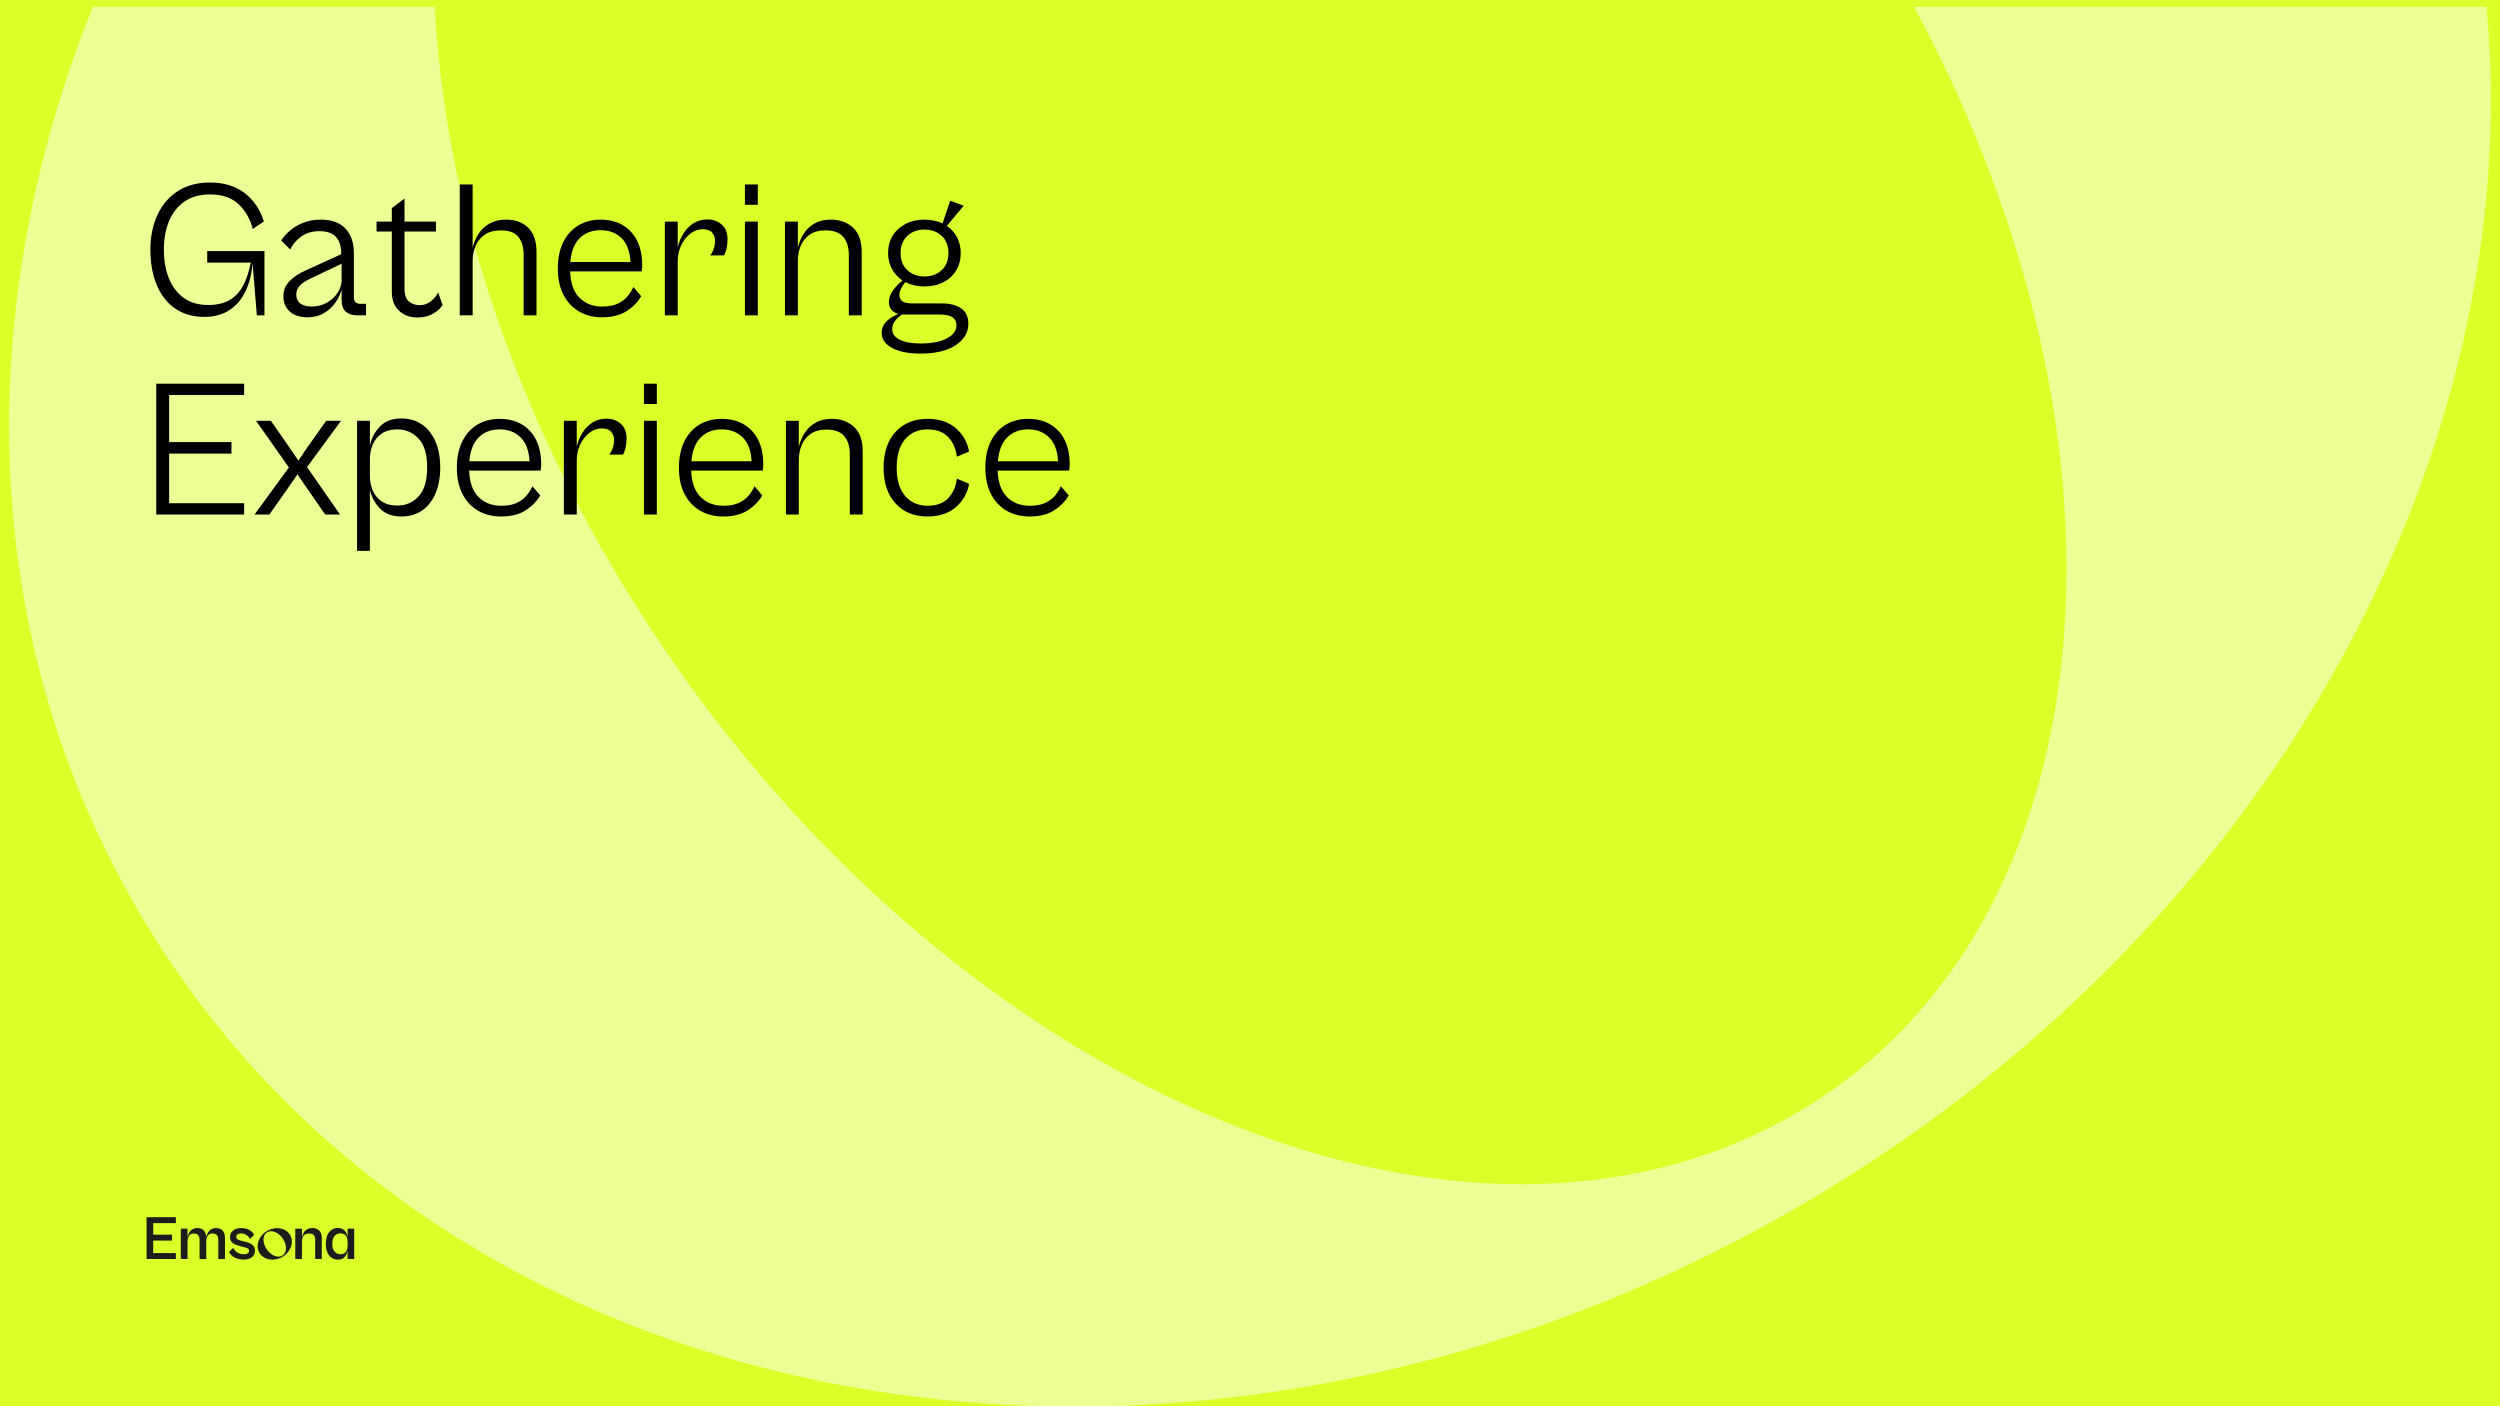 <svg xmlns="http://www.w3.org/2000/svg" xmlns:xlink="http://www.w3.org/1999/xlink" width="3840" zoomAndPan="magnify" viewBox="0 0 2880 1620" height="2160" preserveAspectRatio="xMidYMid meet" version="1.2"><defs><clipPath id="77695960f9"><path d="M 10 7.781 L 2869.918 7.781 L 2869.918 1620 L 10 1620 Z M 10 7.781 "/></clipPath><clipPath id="6f9ba78c74"><path d="M 106.941 7.789 C -31.457 352.797 -25.805 728.645 156.473 1044.371 C 372.602 1418.754 786.082 1620.348 1238.492 1620.348 C 1512.594 1620.348 1800.98 1546.344 2068.418 1391.945 C 2612.961 1077.578 2912.285 521.32 2864.461 7.789 L 2205.102 7.789 C 2484.547 526.883 2426.633 1085.539 2057.652 1289.062 C 1965.254 1340.031 1861.605 1364.188 1752.664 1364.188 C 1399.695 1364.188 991.289 1110.695 730.629 694.688 C 587.824 466.801 512.012 226.281 500.844 7.789 Z M 106.941 7.789 "/></clipPath><clipPath id="a76f667e33"><path d="M 100.84 1564.316 L 139.754 1564.316 L 139.754 1620 L 100.84 1620 Z M 100.84 1564.316 "/></clipPath><clipPath id="9e4a02c21f"><path d="M 103.855 1564.676 L 100.91 1564.676 L 100.91 1619.477 L 139.277 1619.477 L 139.277 1611.703 L 109.59 1611.703 L 109.59 1595.348 L 134.199 1595.348 L 134.199 1587.574 L 109.59 1587.574 L 109.59 1572.434 L 139.277 1572.434 L 139.277 1564.66 L 109.59 1564.66 Z M 103.855 1564.676 "/></clipPath><clipPath id="4d29d15354"><path d="M 145 1578.328 L 204 1578.328 L 204 1620 L 145 1620 Z M 145 1578.328 "/></clipPath><clipPath id="f10d84d1cd"><path d="M 191.941 1578.914 C 189.043 1578.914 186.66 1579.613 184.777 1581 C 182.891 1582.387 181.457 1584.211 180.477 1586.438 L 179.059 1590.723 C 178.887 1587.105 177.906 1584.289 176.102 1582.262 C 174.105 1580.035 171.211 1578.914 167.395 1578.914 C 164.512 1578.914 162.113 1579.613 160.242 1581 C 158.375 1582.387 156.926 1584.211 155.945 1586.438 L 154.559 1590.613 L 154.559 1579.723 L 145.82 1579.723 L 145.82 1619.477 L 154.574 1619.477 L 154.574 1597.152 C 154.574 1594.973 154.84 1593.059 155.398 1591.391 C 155.961 1589.723 156.801 1588.414 157.969 1587.465 C 159.137 1586.516 160.648 1586.031 162.504 1586.031 C 165.289 1586.031 167.285 1586.719 168.516 1588.074 C 169.746 1589.43 170.352 1591.531 170.352 1594.367 L 170.352 1619.477 L 179.105 1619.477 L 179.105 1597.152 C 179.105 1594.973 179.387 1593.059 179.934 1591.391 C 180.477 1589.723 181.336 1588.414 182.504 1587.465 C 183.672 1586.516 185.18 1586.031 187.051 1586.031 C 189.824 1586.031 191.832 1586.719 193.062 1588.074 C 194.293 1589.43 194.902 1591.531 194.902 1594.367 L 194.902 1619.477 L 203.656 1619.477 L 203.656 1591.828 C 203.656 1587.684 202.66 1584.492 200.664 1582.262 C 198.672 1580.035 195.773 1578.914 191.957 1578.914 "/></clipPath><clipPath id="ef8b2ccad5"><path d="M 209 1578.328 L 243 1578.328 L 243 1620 L 209 1620 Z M 209 1578.328 "/></clipPath><clipPath id="9ed765ca2b"><path d="M 230.961 1597.062 L 226.055 1595.828 C 223.391 1595.176 221.43 1594.477 220.215 1593.695 C 219 1592.918 218.375 1591.812 218.375 1590.348 C 218.375 1588.93 218.953 1587.84 220.09 1587.074 C 221.227 1586.312 222.707 1585.922 224.512 1585.922 C 227.176 1585.922 229.527 1586.562 231.555 1587.84 C 233.578 1589.117 235.23 1590.875 236.539 1593.121 L 241.926 1587.809 C 240.773 1585.473 238.766 1583.398 235.867 1581.594 C 232.973 1579.785 229.402 1578.898 225.152 1578.898 C 220.617 1578.898 217.004 1579.957 214.309 1582.09 C 211.617 1584.227 210.262 1587.137 210.262 1590.844 C 210.262 1593.246 210.852 1595.191 212.02 1596.703 C 213.188 1598.215 214.699 1599.383 216.523 1600.254 L 222.285 1602.293 L 227.52 1603.602 C 229.746 1604.148 231.602 1604.754 233.031 1605.395 C 234.465 1606.031 235.199 1607.172 235.199 1608.742 C 235.199 1610.207 234.59 1611.328 233.359 1612.094 C 232.129 1612.855 230.48 1613.246 228.406 1613.246 C 225.961 1613.246 223.797 1612.84 221.941 1612.016 C 220.09 1611.188 218.531 1610.145 217.285 1608.867 L 214.34 1604.895 L 209.031 1610.207 C 210.012 1612.387 211.461 1614.211 213.359 1615.691 C 215.262 1617.172 217.504 1618.293 220.074 1619.086 C 222.645 1619.879 225.309 1620.27 228.094 1620.27 C 230.883 1620.27 233.391 1619.832 235.617 1618.961 C 237.848 1618.09 239.637 1616.797 240.977 1615.066 C 242.316 1613.34 242.988 1611.188 242.988 1608.57 C 242.988 1605.738 242.098 1603.383 240.324 1601.531 C 238.547 1599.676 235.434 1598.184 230.961 1597.031 "/></clipPath><clipPath id="446264c841"><path d="M 295.406 1578.328 L 331 1578.328 L 331 1620 L 295.406 1620 Z M 295.406 1578.328 "/></clipPath><clipPath id="b45a74f68f"><path d="M 318.035 1578.914 C 314.98 1578.914 312.473 1579.613 310.512 1581 C 308.551 1582.387 307.055 1584.211 306.012 1586.438 L 304.531 1590.676 L 304.531 1579.738 L 295.777 1579.738 L 295.777 1619.492 L 304.531 1619.492 L 304.531 1597.168 C 304.531 1594.988 304.809 1593.074 305.387 1591.406 C 305.965 1589.738 306.945 1588.43 308.332 1587.48 C 309.719 1586.531 311.555 1586.047 313.844 1586.047 C 317.008 1586.047 319.125 1586.828 320.23 1588.383 C 321.336 1589.941 321.867 1591.938 321.867 1594.398 L 321.867 1619.508 L 330.543 1619.508 L 330.543 1591.859 C 330.543 1587.715 329.422 1584.52 327.195 1582.293 C 324.965 1580.066 321.898 1578.945 318.035 1578.945 "/></clipPath><clipPath id="e4ef6d4ed1"><path d="M 335 1578.328 L 373.234 1578.328 L 373.234 1620 L 335 1620 Z M 335 1578.328 "/></clipPath><clipPath id="466cf84843"><path d="M 364.328 1579.723 L 364.328 1590.441 C 364.016 1589.039 363.598 1587.668 363.066 1586.344 C 362.164 1584.117 360.793 1582.293 358.938 1580.906 C 357.086 1579.52 354.641 1578.82 351.57 1578.82 C 348.348 1578.82 345.559 1579.66 343.191 1581.359 C 340.824 1583.059 338.984 1585.441 337.707 1588.508 C 336.43 1591.578 335.793 1595.254 335.793 1599.508 C 335.793 1603.758 336.43 1607.434 337.707 1610.551 C 338.984 1613.664 340.824 1616.062 343.223 1617.746 C 345.621 1619.43 348.457 1620.285 351.727 1620.285 C 354.781 1620.285 357.227 1619.57 359.047 1618.152 C 360.871 1616.734 362.227 1614.926 363.098 1612.715 L 364.328 1608.68 L 364.328 1619.461 L 373.004 1619.461 L 373.004 1579.707 Z M 363.395 1607.824 C 362.77 1609.492 361.758 1610.801 360.371 1611.75 C 358.984 1612.699 357.164 1613.184 354.938 1613.184 C 351.945 1613.184 349.422 1612.062 347.367 1609.832 C 345.309 1607.605 344.297 1604.164 344.297 1599.523 C 344.297 1594.879 345.324 1591.453 347.367 1589.211 C 349.406 1586.969 351.93 1585.859 354.938 1585.859 C 357.164 1585.859 358.984 1586.344 360.371 1587.293 C 361.758 1588.246 362.77 1589.551 363.395 1591.219 C 364.016 1592.887 364.328 1594.801 364.328 1596.984 L 364.328 1602.062 C 364.328 1604.242 364.016 1606.172 363.395 1607.824 "/></clipPath><clipPath id="c061f53ccf"><path d="M 246 1579 L 292 1579 L 292 1620 L 246 1620 Z M 246 1579 "/></clipPath><clipPath id="7b247377db"><path d="M 259.031 1582.59 C 247.91 1589.008 243.297 1601.875 248.75 1611.297 C 254.203 1620.723 267.629 1623.168 278.75 1616.75 C 289.871 1610.332 294.484 1597.465 289.031 1588.043 C 283.578 1578.617 270.152 1576.172 259.031 1582.59 M 278.578 1615.145 C 272.426 1618.539 263.113 1614.367 257.754 1605.816 C 252.395 1597.262 253.051 1587.59 259.188 1584.211 C 265.324 1580.828 274.652 1584.988 280.012 1593.539 C 285.371 1602.094 284.715 1611.766 278.578 1615.145 "/></clipPath><clipPath id="dd83d1da5d"><path d="M 168.848 1402.211 L 202.574 1402.211 L 202.574 1409.047 L 168.848 1409.047 Z M 168.848 1409.047 L 176.473 1409.047 L 176.473 1422.344 L 168.848 1422.344 Z M 168.848 1422.344 L 198.109 1422.344 L 198.109 1429.176 L 168.848 1429.176 Z M 168.848 1429.176 L 176.473 1429.176 L 176.473 1443.555 L 168.848 1443.555 Z M 168.848 1443.555 L 202.574 1443.555 L 202.574 1450.387 L 168.848 1450.387 Z M 168.848 1443.555 "/></clipPath><clipPath id="aa2b3ba719"><path d="M 208.242 1414.695 L 259.375 1414.695 L 259.375 1450.414 L 208.242 1450.414 Z M 208.242 1414.695 "/></clipPath><clipPath id="060d88533d"><path d="M 248.871 1414.73 C 246.324 1414.73 244.23 1415.344 242.574 1416.562 C 240.918 1417.781 239.656 1419.383 238.793 1421.344 L 237.547 1425.109 C 237.398 1421.93 236.535 1419.453 234.945 1417.672 C 233.195 1415.715 230.648 1414.73 227.293 1414.73 C 224.758 1414.73 222.648 1415.344 221.008 1416.562 C 219.363 1417.781 218.09 1419.383 217.227 1421.344 L 216.008 1425.012 L 216.008 1415.441 L 208.324 1415.441 L 208.324 1450.387 L 216.023 1450.387 L 216.023 1430.766 C 216.023 1428.848 216.254 1427.164 216.746 1425.695 C 217.242 1424.23 217.98 1423.082 219.008 1422.246 C 220.035 1421.41 221.363 1420.988 222.992 1420.988 C 225.441 1420.988 227.195 1421.59 228.277 1422.781 C 229.359 1423.973 229.895 1425.82 229.895 1428.312 L 229.895 1450.387 L 237.59 1450.387 L 237.59 1430.766 C 237.59 1428.848 237.836 1427.164 238.316 1425.695 C 238.793 1424.23 239.547 1423.082 240.574 1422.246 C 241.602 1421.41 242.93 1420.988 244.574 1420.988 C 247.012 1420.988 248.777 1421.59 249.859 1422.781 C 250.941 1423.973 251.477 1425.82 251.477 1428.312 L 251.477 1450.387 L 259.172 1450.387 L 259.172 1426.082 C 259.172 1422.438 258.293 1419.633 256.543 1417.672 C 254.789 1415.715 252.242 1414.73 248.887 1414.73 "/></clipPath><clipPath id="83c02b2b81"><path d="M 263.781 1414.695 L 293.875 1414.695 L 293.875 1451.148 L 263.781 1451.148 Z M 263.781 1414.695 "/></clipPath><clipPath id="b9fed0b90a"><path d="M 283.176 1430.684 L 278.863 1429.602 C 276.52 1429.023 274.797 1428.41 273.727 1427.723 C 272.66 1427.039 272.109 1426.066 272.109 1424.781 C 272.109 1423.535 272.617 1422.574 273.617 1421.902 C 274.617 1421.234 275.918 1420.891 277.508 1420.891 C 279.848 1420.891 281.914 1421.453 283.695 1422.574 C 285.477 1423.699 286.926 1425.246 288.078 1427.219 L 292.816 1422.547 C 291.801 1420.492 290.035 1418.672 287.488 1417.082 C 284.941 1415.496 281.805 1414.715 278.066 1414.715 C 274.082 1414.715 270.906 1415.645 268.535 1417.523 C 266.168 1419.398 264.977 1421.957 264.977 1425.219 C 264.977 1427.328 265.496 1429.039 266.523 1430.367 C 267.551 1431.695 268.879 1432.723 270.48 1433.488 L 275.547 1435.281 L 280.148 1436.434 C 282.109 1436.914 283.738 1437.445 284.996 1438.008 C 286.258 1438.57 286.898 1439.57 286.898 1440.953 C 286.898 1442.238 286.367 1443.227 285.285 1443.895 C 284.203 1444.566 282.75 1444.91 280.93 1444.91 C 278.781 1444.91 276.875 1444.555 275.246 1443.828 C 273.617 1443.102 272.246 1442.184 271.152 1441.062 L 268.562 1437.57 L 263.895 1442.238 C 264.758 1444.156 266.031 1445.758 267.703 1447.059 C 269.371 1448.359 271.344 1449.348 273.605 1450.043 C 275.863 1450.742 278.203 1451.086 280.656 1451.086 C 283.105 1451.086 285.312 1450.703 287.27 1449.934 C 289.227 1449.168 290.805 1448.031 291.98 1446.512 C 293.16 1444.992 293.746 1443.102 293.746 1440.801 C 293.746 1438.309 292.965 1436.242 291.406 1434.613 C 289.844 1432.98 287.105 1431.668 283.176 1430.656 "/></clipPath><clipPath id="7ec6050489"><path d="M 340.113 1414.695 L 370.941 1414.695 L 370.941 1450.414 L 340.113 1450.414 Z M 340.113 1414.695 "/></clipPath><clipPath id="aa2e8ee987"><path d="M 359.723 1414.73 C 357.039 1414.73 354.836 1415.344 353.109 1416.562 C 351.383 1417.781 350.07 1419.383 349.152 1421.344 L 347.852 1425.066 L 347.852 1415.441 L 340.156 1415.441 L 340.156 1450.387 L 347.852 1450.387 L 347.852 1430.766 C 347.852 1428.848 348.098 1427.164 348.605 1425.695 C 349.109 1424.23 349.973 1423.082 351.191 1422.246 C 352.41 1421.41 354.027 1420.988 356.039 1420.988 C 358.82 1420.988 360.684 1421.672 361.652 1423.039 C 362.625 1424.41 363.094 1426.164 363.094 1428.328 L 363.094 1450.387 L 370.719 1450.387 L 370.719 1426.082 C 370.719 1422.438 369.734 1419.633 367.773 1417.672 C 365.816 1415.715 363.121 1414.73 359.723 1414.73 "/></clipPath><clipPath id="1810585375"><path d="M 375.102 1414.449 L 408.129 1414.449 L 408.129 1451.148 L 375.102 1451.148 Z M 375.102 1414.449 "/></clipPath><clipPath id="054d1163a4"><path d="M 400.422 1415.441 L 400.422 1424.863 C 400.148 1423.629 399.777 1422.426 399.312 1421.262 C 398.516 1419.301 397.312 1417.699 395.684 1416.48 C 394.055 1415.262 391.902 1414.645 389.207 1414.645 C 386.371 1414.645 383.922 1415.387 381.84 1416.879 C 379.758 1418.371 378.141 1420.465 377.02 1423.164 C 375.895 1425.863 375.336 1429.094 375.336 1432.832 C 375.336 1436.57 375.895 1439.801 377.02 1442.539 C 378.141 1445.277 379.758 1447.387 381.867 1448.867 C 383.977 1450.348 386.469 1451.098 389.344 1451.098 C 392.027 1451.098 394.176 1450.469 395.777 1449.223 C 397.383 1447.977 398.57 1446.387 399.34 1444.445 L 400.422 1440.898 L 400.422 1450.375 L 408.047 1450.375 L 408.047 1415.441 Z M 399.598 1440.145 C 399.051 1441.609 398.16 1442.758 396.941 1443.594 C 395.723 1444.43 394.121 1444.855 392.164 1444.855 C 389.535 1444.855 387.316 1443.867 385.508 1441.91 C 383.699 1439.953 382.812 1436.926 382.812 1432.844 C 382.812 1428.766 383.715 1425.754 385.508 1423.781 C 387.301 1421.809 389.52 1420.836 392.164 1420.836 C 394.121 1420.836 395.723 1421.262 396.941 1422.098 C 398.16 1422.93 399.051 1424.082 399.598 1425.547 C 400.148 1427.012 400.422 1428.695 400.422 1430.613 L 400.422 1435.078 C 400.422 1436.996 400.148 1438.691 399.598 1440.145 "/></clipPath><clipPath id="c0addf2f37"><path d="M 296.562 1414.695 L 336.445 1414.695 L 336.445 1451.148 L 296.562 1451.148 Z M 296.562 1414.695 "/></clipPath><clipPath id="0ee0a86bcf"><path d="M 307.852 1417.961 C 298.074 1423.602 294.02 1434.914 298.812 1443.199 C 303.605 1451.484 315.41 1453.633 325.188 1447.992 C 334.965 1442.348 339.02 1431.039 334.227 1422.754 C 329.434 1414.469 317.629 1412.32 307.852 1417.961 M 325.039 1446.582 C 319.629 1449.566 311.438 1445.895 306.73 1438.379 C 302.02 1430.859 302.594 1422.355 307.988 1419.383 C 313.383 1416.414 321.586 1420.07 326.297 1427.586 C 331.008 1435.105 330.434 1443.609 325.039 1446.582 "/></clipPath></defs><g id="0895746b70"><rect x="0" width="2880" y="0" height="1620" style="fill:#ffffff;fill-opacity:1;stroke:none;"/><rect x="0" width="2880" y="0" height="1620" style="fill:#dbff29;fill-opacity:1;stroke:none;"/><g clip-rule="nonzero" clip-path="url(#77695960f9)"><g clip-rule="nonzero" clip-path="url(#6f9ba78c74)"><path style=" stroke:none;fill-rule:nonzero;fill:#edff94;fill-opacity:1;" d="M 2.777 0 L 2877.699 0 L 2877.699 1628.137 L 2.777 1628.137 Z M 2.777 0 "/></g></g><g clip-rule="nonzero" clip-path="url(#a76f667e33)"><g clip-rule="nonzero" clip-path="url(#9e4a02c21f)"><path style=" stroke:none;fill-rule:nonzero;fill:#dbff29;fill-opacity:1;" d="M 2.777 0 L 2877.699 0 L 2877.699 1628.137 L 2.777 1628.137 Z M 2.777 0 "/></g></g><g clip-rule="nonzero" clip-path="url(#4d29d15354)"><g clip-rule="nonzero" clip-path="url(#f10d84d1cd)"><path style=" stroke:none;fill-rule:nonzero;fill:#dbff29;fill-opacity:1;" d="M 2.777 0 L 2877.699 0 L 2877.699 1628.137 L 2.777 1628.137 Z M 2.777 0 "/></g></g><g clip-rule="nonzero" clip-path="url(#ef8b2ccad5)"><g clip-rule="nonzero" clip-path="url(#9ed765ca2b)"><path style=" stroke:none;fill-rule:nonzero;fill:#dbff29;fill-opacity:1;" d="M 2.777 0 L 2877.699 0 L 2877.699 1628.137 L 2.777 1628.137 Z M 2.777 0 "/></g></g><g clip-rule="nonzero" clip-path="url(#446264c841)"><g clip-rule="nonzero" clip-path="url(#b45a74f68f)"><path style=" stroke:none;fill-rule:nonzero;fill:#dbff29;fill-opacity:1;" d="M 2.777 0 L 2877.699 0 L 2877.699 1628.137 L 2.777 1628.137 Z M 2.777 0 "/></g></g><g clip-rule="nonzero" clip-path="url(#e4ef6d4ed1)"><g clip-rule="nonzero" clip-path="url(#466cf84843)"><path style=" stroke:none;fill-rule:nonzero;fill:#dbff29;fill-opacity:1;" d="M 2.777 0 L 2877.699 0 L 2877.699 1628.137 L 2.777 1628.137 Z M 2.777 0 "/></g></g><g clip-rule="nonzero" clip-path="url(#c061f53ccf)"><g clip-rule="nonzero" clip-path="url(#7b247377db)"><path style=" stroke:none;fill-rule:nonzero;fill:#dbff29;fill-opacity:1;" d="M 2.777 0 L 2877.699 0 L 2877.699 1628.137 L 2.777 1628.137 Z M 2.777 0 "/></g></g><g clip-rule="nonzero" clip-path="url(#dd83d1da5d)"><path style=" stroke:none;fill-rule:nonzero;fill:#1c1c1c;fill-opacity:1;" d="M 162 1395.367 L 414.98 1395.367 L 414.98 1458 L 162 1458 Z M 162 1395.367 "/></g><g clip-rule="nonzero" clip-path="url(#aa2b3ba719)"><g clip-rule="nonzero" clip-path="url(#060d88533d)"><path style=" stroke:none;fill-rule:nonzero;fill:#1c1c1c;fill-opacity:1;" d="M 162 1395.367 L 414.98 1395.367 L 414.98 1458 L 162 1458 Z M 162 1395.367 "/></g></g><g clip-rule="nonzero" clip-path="url(#83c02b2b81)"><g clip-rule="nonzero" clip-path="url(#b9fed0b90a)"><path style=" stroke:none;fill-rule:nonzero;fill:#1c1c1c;fill-opacity:1;" d="M 162 1395.367 L 414.98 1395.367 L 414.98 1458 L 162 1458 Z M 162 1395.367 "/></g></g><g clip-rule="nonzero" clip-path="url(#7ec6050489)"><g clip-rule="nonzero" clip-path="url(#aa2e8ee987)"><path style=" stroke:none;fill-rule:nonzero;fill:#1c1c1c;fill-opacity:1;" d="M 162 1395.367 L 414.98 1395.367 L 414.98 1458 L 162 1458 Z M 162 1395.367 "/></g></g><g clip-rule="nonzero" clip-path="url(#1810585375)"><g clip-rule="nonzero" clip-path="url(#054d1163a4)"><path style=" stroke:none;fill-rule:nonzero;fill:#1c1c1c;fill-opacity:1;" d="M 162 1395.367 L 414.98 1395.367 L 414.98 1458 L 162 1458 Z M 162 1395.367 "/></g></g><g clip-rule="nonzero" clip-path="url(#c0addf2f37)"><g clip-rule="nonzero" clip-path="url(#0ee0a86bcf)"><path style=" stroke:none;fill-rule:nonzero;fill:#1c1c1c;fill-opacity:1;" d="M 162 1395.367 L 414.98 1395.367 L 414.98 1458 L 162 1458 Z M 162 1395.367 "/></g></g><g style="fill:#000000;fill-opacity:1;"><g transform="translate(162, 363.263)"><path style="stroke:none" d="M 73.344 1.797 C 60.145 1.797 48.895 -1.461 39.594 -7.984 C 30.301 -14.516 23.254 -23.594 18.453 -35.219 C 13.648 -46.844 11.25 -60.301 11.25 -75.594 C 11.25 -90.445 13.91 -103.723 19.234 -115.422 C 24.555 -127.117 32.352 -136.305 42.625 -142.984 C 52.906 -149.66 65.32 -153 79.875 -153 C 95.926 -153 109.203 -148.984 119.703 -140.953 C 130.203 -132.93 137.625 -122.02 141.969 -108.219 L 129.156 -99.453 C 126.301 -110.848 120.898 -120.332 112.953 -127.906 C 105.004 -135.488 93.977 -139.281 79.875 -139.281 C 68.176 -139.281 58.391 -136.539 50.516 -131.062 C 42.641 -125.582 36.711 -118.082 32.734 -108.562 C 28.766 -99.039 26.781 -88.051 26.781 -75.594 C 26.781 -63.301 28.691 -52.352 32.516 -42.75 C 36.336 -33.145 42.035 -25.602 49.609 -20.125 C 57.18 -14.656 66.594 -11.922 77.844 -11.922 C 88.051 -11.922 96.414 -13.906 102.938 -17.875 C 109.457 -21.852 114.594 -27.477 118.344 -34.75 C 122.094 -42.031 124.945 -50.695 126.906 -60.75 L 76.719 -60.75 L 76.719 -74.031 L 142.656 -74.031 L 142.656 0 L 133.875 0 L 128.922 -60.75 C 128.172 -48.602 125.582 -37.801 121.156 -28.344 C 116.738 -18.895 110.551 -11.508 102.594 -6.188 C 94.645 -0.863 84.895 1.797 73.344 1.797 Z M 73.344 1.797 "/></g></g><g style="fill:#000000;fill-opacity:1;"><g transform="translate(317.475, 363.263)"><path style="stroke:none" d="M 36.906 2.25 C 28.051 2.25 21.188 0.035 16.312 -4.391 C 11.438 -8.816 9 -14.629 9 -21.828 C 9 -28.879 11.398 -34.801 16.203 -39.594 C 21.004 -44.395 27.156 -48.445 34.656 -51.75 L 75.594 -70.422 L 75.594 -71.328 C 75.594 -79.422 73.602 -85.719 69.625 -90.219 C 65.656 -94.719 59.25 -96.969 50.406 -96.969 C 42.301 -96.969 35.398 -94.941 29.703 -90.891 C 24.004 -86.848 19.727 -81.828 16.875 -75.828 L 6.531 -86.172 C 8.781 -89.922 12.004 -93.633 16.203 -97.312 C 20.398 -100.988 25.5 -104.062 31.5 -106.531 C 37.5 -109.008 44.32 -110.25 51.969 -110.25 C 64.57 -110.25 74.098 -106.797 80.547 -99.891 C 86.992 -92.992 90.219 -83.547 90.219 -71.547 L 90.219 -20.922 C 90.219 -18.078 90.852 -16.094 92.125 -14.969 C 93.406 -13.844 95.32 -13.281 97.875 -13.281 L 104.172 -13.281 L 104.172 0 L 94.047 0 C 88.648 0 84.301 -1.348 81 -4.047 C 77.695 -6.742 76.047 -11.547 76.047 -18.453 L 76.047 -29.922 C 74.848 -24.828 72.523 -19.801 69.078 -14.844 C 65.629 -9.895 61.203 -5.805 55.797 -2.578 C 50.398 0.641 44.102 2.25 36.906 2.25 Z M 23.844 -23.844 C 23.844 -19.344 25.414 -15.93 28.562 -13.609 C 31.719 -11.285 35.922 -10.125 41.172 -10.125 C 47.922 -10.125 53.922 -11.625 59.172 -14.625 C 64.422 -17.625 68.547 -21.445 71.547 -26.094 C 74.547 -30.75 76.047 -35.477 76.047 -40.281 L 76.047 -59.406 L 40.953 -42.75 C 35.098 -40.051 30.781 -37.238 28 -34.312 C 25.227 -31.383 23.844 -27.895 23.844 -23.844 Z M 23.844 -23.844 "/></g></g><g style="fill:#000000;fill-opacity:1;"><g transform="translate(429.525, 363.263)"><path style="stroke:none" d="M 51.078 2.469 C 42.828 2.469 35.891 -0.078 30.266 -5.172 C 24.641 -10.273 21.828 -17.703 21.828 -27.453 L 21.828 -96.531 L 4.281 -96.531 L 4.281 -108 L 21.828 -108 L 21.828 -123.531 L 36.453 -134.547 L 36.453 -108 L 72.672 -108 L 72.672 -96.531 L 36.453 -96.531 L 36.453 -31.5 C 36.453 -23.695 38.211 -18.445 41.734 -15.75 C 45.266 -13.051 49.352 -11.703 54 -11.703 C 58.801 -11.703 63.078 -13.203 66.828 -16.203 C 70.578 -19.203 73.352 -22.578 75.156 -26.328 L 80.328 -11.922 C 77.922 -8.023 74.207 -4.648 69.188 -1.797 C 64.164 1.047 58.129 2.469 51.078 2.469 Z M 51.078 2.469 "/></g></g><g style="fill:#000000;fill-opacity:1;"><g transform="translate(513.9, 363.263)"><path style="stroke:none" d="M 30.594 0 L 15.75 0 L 15.75 -150.75 L 30.594 -150.75 L 30.594 -77.844 C 31.945 -83.695 34.234 -89.098 37.453 -94.047 C 40.68 -98.992 44.957 -102.93 50.281 -105.859 C 55.613 -108.785 61.953 -110.25 69.297 -110.25 C 79.797 -110.25 88.234 -107.133 94.609 -100.906 C 100.984 -94.688 104.172 -85.352 104.172 -72.906 L 104.172 0 L 89.328 0 L 89.328 -69.531 C 89.328 -78.375 87.301 -85.305 83.25 -90.328 C 79.195 -95.359 72.52 -97.875 63.219 -97.875 C 55.57 -97.875 49.348 -96.223 44.547 -92.922 C 39.742 -89.617 36.219 -85.305 33.969 -79.984 C 31.719 -74.66 30.594 -68.848 30.594 -62.547 Z M 30.594 0 "/></g></g><g style="fill:#000000;fill-opacity:1;"><g transform="translate(632.7, 363.263)"><path style="stroke:none" d="M 60.969 2.25 C 50.926 2.25 42.078 0.035 34.422 -4.391 C 26.773 -8.816 20.773 -15.227 16.422 -23.625 C 12.078 -32.02 9.906 -42.145 9.906 -54 C 9.906 -65.695 11.969 -75.742 16.094 -84.141 C 20.219 -92.547 25.988 -99 33.406 -103.5 C 40.832 -108 49.422 -110.25 59.172 -110.25 C 73.867 -110.25 85.531 -105.598 94.156 -96.297 C 102.781 -86.992 107.094 -74.172 107.094 -57.828 C 107.094 -56.473 107.02 -55.156 106.875 -53.875 C 106.727 -52.602 106.578 -51.52 106.422 -50.625 L 24.078 -50.625 C 24.523 -37.125 28.125 -27 34.875 -20.25 C 41.625 -13.5 50.32 -10.125 60.969 -10.125 C 68.32 -10.125 74.359 -11.25 79.078 -13.5 C 83.805 -15.75 87.594 -18.633 90.438 -22.156 C 93.289 -25.688 95.469 -29.176 96.969 -32.625 L 105.969 -22.047 C 102.219 -15.453 96.664 -9.754 89.312 -4.953 C 81.969 -0.148 72.52 2.25 60.969 2.25 Z M 59.172 -98.094 C 49.273 -98.094 41.25 -95.02 35.094 -88.875 C 28.945 -82.727 25.348 -73.578 24.297 -61.422 L 93.594 -61.422 C 93 -73.578 89.586 -82.727 83.359 -88.875 C 77.141 -95.02 69.078 -98.094 59.172 -98.094 Z M 59.172 -98.094 "/></g></g><g style="fill:#000000;fill-opacity:1;"><g transform="translate(750.15, 363.263)"><path style="stroke:none" d="M 30.594 0 L 15.75 0 L 15.75 -108 L 30.594 -108 L 30.594 -78.531 C 31.945 -84.227 34.16 -89.516 37.234 -94.391 C 40.305 -99.266 44.164 -103.16 48.812 -106.078 C 53.469 -109.004 58.875 -110.469 65.031 -110.469 C 71.32 -110.469 76.719 -108.52 81.219 -104.625 C 85.719 -100.727 87.969 -95.031 87.969 -87.531 C 87.969 -83.477 87.555 -79.836 86.734 -76.609 C 85.91 -73.391 84.973 -70.879 83.922 -69.078 L 67.953 -69.078 C 69.453 -70.723 70.766 -73.117 71.891 -76.266 C 73.016 -79.422 73.578 -82.648 73.578 -85.953 C 73.578 -89.398 72.488 -92.473 70.312 -95.172 C 68.133 -97.867 64.57 -99.219 59.625 -99.219 C 54.227 -99.219 49.316 -97.457 44.891 -93.938 C 40.461 -90.414 36.973 -85.879 34.422 -80.328 C 31.867 -74.773 30.594 -68.848 30.594 -62.547 Z M 30.594 0 "/></g></g><g style="fill:#000000;fill-opacity:1;"><g transform="translate(842.4, 363.263)"><path style="stroke:none" d="M 30.594 -127.344 L 15.75 -127.344 L 15.75 -150.75 L 30.594 -150.75 Z M 30.594 0 L 15.75 0 L 15.75 -108 L 30.594 -108 Z M 30.594 0 "/></g></g><g style="fill:#000000;fill-opacity:1;"><g transform="translate(888.525, 363.263)"><path style="stroke:none" d="M 30.594 0 L 15.75 0 L 15.75 -108 L 30.594 -108 L 30.594 -77.844 C 31.945 -83.695 34.195 -89.098 37.344 -94.047 C 40.5 -98.992 44.66 -102.93 49.828 -105.859 C 55.004 -108.785 61.195 -110.25 68.406 -110.25 C 79.051 -110.25 87.672 -107.133 94.266 -100.906 C 100.867 -94.688 104.172 -85.352 104.172 -72.906 L 104.172 0 L 89.328 0 L 89.328 -69.531 C 89.328 -78.375 87.188 -85.305 82.906 -90.328 C 78.633 -95.359 71.848 -97.875 62.547 -97.875 C 55.047 -97.875 48.93 -96.223 44.203 -92.922 C 39.484 -89.617 36.035 -85.305 33.859 -79.984 C 31.68 -74.66 30.594 -68.848 30.594 -62.547 Z M 30.594 0 "/></g></g><g style="fill:#000000;fill-opacity:1;"><g transform="translate(1007.325, 363.263)"><path style="stroke:none" d="M 57.594 -33.297 C 49.5 -33.297 42.148 -34.945 35.547 -38.25 C 33.898 -36.301 32.363 -33.973 30.938 -31.266 C 29.508 -28.566 28.797 -25.945 28.797 -23.406 C 28.797 -20.406 29.883 -18.039 32.062 -16.312 C 34.238 -14.582 38.25 -13.719 44.094 -13.719 L 77.625 -13.719 C 87.07 -13.719 94.531 -11.805 100 -7.984 C 105.477 -4.16 108.219 1.723 108.219 9.672 C 108.219 19.723 103.344 27.973 93.594 34.422 C 83.844 40.867 70.27 44.094 52.875 44.094 C 39.227 44.094 28.391 41.914 20.359 37.562 C 12.336 33.219 8.328 27.375 8.328 20.031 C 8.328 16.281 9.336 12.977 11.359 10.125 C 13.391 7.27 15.906 4.867 18.906 2.922 C 21.906 0.973 24.828 -0.523 27.672 -1.578 C 23.922 -2.629 21.145 -4.352 19.344 -6.75 C 17.551 -9.145 16.656 -11.992 16.656 -15.297 C 16.656 -19.648 18.156 -24 21.156 -28.344 C 24.156 -32.695 27.906 -36.598 32.406 -40.047 C 27.301 -43.492 23.25 -47.914 20.25 -53.312 C 17.25 -58.719 15.75 -64.875 15.75 -71.781 C 15.75 -79.281 17.508 -85.914 21.031 -91.688 C 24.562 -97.457 29.473 -101.992 35.766 -105.297 C 42.066 -108.598 49.344 -110.25 57.594 -110.25 C 61.5 -110.25 65.211 -109.875 68.734 -109.125 C 72.266 -108.375 75.531 -107.32 78.531 -105.969 L 87.297 -132.078 L 102.828 -126.219 L 83.469 -103.047 C 88.57 -99.598 92.508 -95.172 95.281 -89.766 C 98.062 -84.367 99.453 -78.375 99.453 -71.781 C 99.453 -64.281 97.723 -57.641 94.266 -51.859 C 90.816 -46.086 85.941 -41.551 79.641 -38.25 C 73.348 -34.945 66 -33.297 57.594 -33.297 Z M 57.594 -44.781 C 65.695 -44.781 72.336 -47.219 77.516 -52.094 C 82.691 -56.969 85.281 -63.531 85.281 -71.781 C 85.281 -80.031 82.691 -86.594 77.516 -91.469 C 72.336 -96.344 65.695 -98.781 57.594 -98.781 C 49.645 -98.781 43.082 -96.344 37.906 -91.469 C 32.738 -86.594 30.156 -80.031 30.156 -71.781 C 30.156 -63.531 32.738 -56.969 37.906 -52.094 C 43.082 -47.219 49.645 -44.781 57.594 -44.781 Z M 52.875 32.406 C 65.926 32.406 76.125 30.453 83.469 26.547 C 90.82 22.648 94.5 17.625 94.5 11.469 C 94.5 3.219 88.195 -0.906 75.594 -0.906 L 31.719 -0.906 C 29.02 0.75 26.469 3.078 24.062 6.078 C 21.664 9.078 20.469 12.301 20.469 15.75 C 20.469 21 23.316 25.086 29.016 28.016 C 34.723 30.941 42.676 32.406 52.875 32.406 Z M 52.875 32.406 "/></g></g><g style="fill:#000000;fill-opacity:1;"><g transform="translate(162, 592.763)"><path style="stroke:none" d="M 119.25 0 L 18 0 L 18 -150.75 L 119.25 -150.75 L 119.25 -137.703 L 32.844 -137.703 L 32.844 -83.469 L 104.625 -83.469 L 104.625 -70.203 L 32.844 -70.203 L 32.844 -13.047 L 119.25 -13.047 Z M 119.25 0 "/></g></g><g style="fill:#000000;fill-opacity:1;"><g transform="translate(290.25, 592.763)"><path style="stroke:none" d="M 20.031 0 L 2.922 0 L 42.531 -54.219 L 4.719 -108 L 21.828 -108 L 44.328 -75.594 L 53.547 -62.094 L 62.547 -75.594 L 85.5 -108 L 102.594 -108 L 63.453 -54.672 L 101.469 0 L 84.375 0 L 62.094 -32.172 L 52.422 -46.344 L 42.531 -31.953 Z M 20.031 0 "/></g></g><g style="fill:#000000;fill-opacity:1;"><g transform="translate(395.55, 592.763)"><path style="stroke:none" d="M 30.594 41.844 L 15.75 41.844 L 15.75 -108 L 30.594 -108 L 30.594 -79.656 C 32.395 -88.051 36.258 -95.32 42.188 -101.469 C 48.113 -107.625 56.25 -110.703 66.594 -110.703 C 76.051 -110.703 84.113 -108.336 90.781 -103.609 C 97.457 -98.891 102.594 -92.328 106.188 -83.922 C 109.789 -75.523 111.594 -65.625 111.594 -54.219 C 111.594 -37.125 107.617 -23.438 99.672 -13.156 C 91.723 -2.883 80.695 2.25 66.594 2.25 C 56.25 2.25 48.113 -0.82 42.188 -6.969 C 36.258 -13.125 32.395 -20.328 30.594 -28.578 Z M 30.594 -44.094 C 30.594 -38.094 31.719 -32.539 33.969 -27.438 C 36.219 -22.344 39.664 -18.219 44.312 -15.062 C 48.969 -11.914 54.895 -10.344 62.094 -10.344 C 71.844 -10.344 80.02 -13.867 86.625 -20.922 C 93.227 -27.973 96.531 -39.07 96.531 -54.219 C 96.531 -69.375 93.227 -80.473 86.625 -87.516 C 80.02 -94.566 71.844 -98.094 62.094 -98.094 C 54.895 -98.094 48.969 -96.52 44.312 -93.375 C 39.664 -90.227 36.219 -86.102 33.969 -81 C 31.719 -75.895 30.594 -70.344 30.594 -64.344 Z M 30.594 -44.094 "/></g></g><g style="fill:#000000;fill-opacity:1;"><g transform="translate(516.375, 592.763)"><path style="stroke:none" d="M 60.969 2.25 C 50.926 2.25 42.078 0.035 34.422 -4.391 C 26.773 -8.816 20.773 -15.227 16.422 -23.625 C 12.078 -32.02 9.906 -42.145 9.906 -54 C 9.906 -65.695 11.969 -75.742 16.094 -84.141 C 20.219 -92.547 25.988 -99 33.406 -103.5 C 40.832 -108 49.422 -110.25 59.172 -110.25 C 73.867 -110.25 85.531 -105.598 94.156 -96.297 C 102.781 -86.992 107.094 -74.172 107.094 -57.828 C 107.094 -56.473 107.02 -55.156 106.875 -53.875 C 106.727 -52.602 106.578 -51.52 106.422 -50.625 L 24.078 -50.625 C 24.523 -37.125 28.125 -27 34.875 -20.25 C 41.625 -13.5 50.32 -10.125 60.969 -10.125 C 68.32 -10.125 74.359 -11.25 79.078 -13.5 C 83.805 -15.75 87.594 -18.633 90.438 -22.156 C 93.289 -25.688 95.469 -29.176 96.969 -32.625 L 105.969 -22.047 C 102.219 -15.453 96.664 -9.754 89.312 -4.953 C 81.969 -0.148 72.52 2.25 60.969 2.25 Z M 59.172 -98.094 C 49.273 -98.094 41.25 -95.02 35.094 -88.875 C 28.945 -82.727 25.348 -73.578 24.297 -61.422 L 93.594 -61.422 C 93 -73.578 89.586 -82.727 83.359 -88.875 C 77.141 -95.02 69.078 -98.094 59.172 -98.094 Z M 59.172 -98.094 "/></g></g><g style="fill:#000000;fill-opacity:1;"><g transform="translate(633.825, 592.763)"><path style="stroke:none" d="M 30.594 0 L 15.75 0 L 15.75 -108 L 30.594 -108 L 30.594 -78.531 C 31.945 -84.227 34.16 -89.516 37.234 -94.391 C 40.305 -99.266 44.164 -103.16 48.812 -106.078 C 53.469 -109.004 58.875 -110.469 65.031 -110.469 C 71.32 -110.469 76.719 -108.52 81.219 -104.625 C 85.719 -100.727 87.969 -95.031 87.969 -87.531 C 87.969 -83.477 87.555 -79.836 86.734 -76.609 C 85.91 -73.391 84.973 -70.879 83.922 -69.078 L 67.953 -69.078 C 69.453 -70.723 70.766 -73.117 71.891 -76.266 C 73.016 -79.422 73.578 -82.648 73.578 -85.953 C 73.578 -89.398 72.488 -92.473 70.312 -95.172 C 68.133 -97.867 64.57 -99.219 59.625 -99.219 C 54.227 -99.219 49.316 -97.457 44.891 -93.938 C 40.461 -90.414 36.973 -85.879 34.422 -80.328 C 31.867 -74.773 30.594 -68.848 30.594 -62.547 Z M 30.594 0 "/></g></g><g style="fill:#000000;fill-opacity:1;"><g transform="translate(726.075, 592.763)"><path style="stroke:none" d="M 30.594 -127.344 L 15.75 -127.344 L 15.75 -150.75 L 30.594 -150.75 Z M 30.594 0 L 15.75 0 L 15.75 -108 L 30.594 -108 Z M 30.594 0 "/></g></g><g style="fill:#000000;fill-opacity:1;"><g transform="translate(772.2, 592.763)"><path style="stroke:none" d="M 60.969 2.25 C 50.926 2.25 42.078 0.035 34.422 -4.391 C 26.773 -8.816 20.773 -15.227 16.422 -23.625 C 12.078 -32.02 9.906 -42.145 9.906 -54 C 9.906 -65.695 11.969 -75.742 16.094 -84.141 C 20.219 -92.547 25.988 -99 33.406 -103.5 C 40.832 -108 49.422 -110.25 59.172 -110.25 C 73.867 -110.25 85.531 -105.598 94.156 -96.297 C 102.781 -86.992 107.094 -74.172 107.094 -57.828 C 107.094 -56.473 107.02 -55.156 106.875 -53.875 C 106.727 -52.602 106.578 -51.52 106.422 -50.625 L 24.078 -50.625 C 24.523 -37.125 28.125 -27 34.875 -20.25 C 41.625 -13.5 50.32 -10.125 60.969 -10.125 C 68.32 -10.125 74.359 -11.25 79.078 -13.5 C 83.805 -15.75 87.594 -18.633 90.438 -22.156 C 93.289 -25.688 95.469 -29.176 96.969 -32.625 L 105.969 -22.047 C 102.219 -15.453 96.664 -9.754 89.312 -4.953 C 81.969 -0.148 72.52 2.25 60.969 2.25 Z M 59.172 -98.094 C 49.273 -98.094 41.25 -95.02 35.094 -88.875 C 28.945 -82.727 25.348 -73.578 24.297 -61.422 L 93.594 -61.422 C 93 -73.578 89.586 -82.727 83.359 -88.875 C 77.141 -95.02 69.078 -98.094 59.172 -98.094 Z M 59.172 -98.094 "/></g></g><g style="fill:#000000;fill-opacity:1;"><g transform="translate(889.65, 592.763)"><path style="stroke:none" d="M 30.594 0 L 15.75 0 L 15.75 -108 L 30.594 -108 L 30.594 -77.844 C 31.945 -83.695 34.195 -89.098 37.344 -94.047 C 40.5 -98.992 44.66 -102.93 49.828 -105.859 C 55.004 -108.785 61.195 -110.25 68.406 -110.25 C 79.051 -110.25 87.672 -107.133 94.266 -100.906 C 100.867 -94.688 104.172 -85.352 104.172 -72.906 L 104.172 0 L 89.328 0 L 89.328 -69.531 C 89.328 -78.375 87.188 -85.305 82.906 -90.328 C 78.633 -95.359 71.848 -97.875 62.547 -97.875 C 55.047 -97.875 48.93 -96.223 44.203 -92.922 C 39.484 -89.617 36.035 -85.305 33.859 -79.984 C 31.68 -74.66 30.594 -68.848 30.594 -62.547 Z M 30.594 0 "/></g></g><g style="fill:#000000;fill-opacity:1;"><g transform="translate(1008.45, 592.763)"><path style="stroke:none" d="M 59.844 2.25 C 44.695 2.25 32.508 -2.734 23.281 -12.703 C 14.062 -22.68 9.453 -36.445 9.453 -54 C 9.453 -71.551 14.062 -85.312 23.281 -95.281 C 32.508 -105.258 44.773 -110.25 60.078 -110.25 C 73.422 -110.25 84.219 -106.723 92.469 -99.672 C 100.719 -92.617 105.895 -83.617 108 -72.672 L 93.828 -66.594 C 92.773 -75.75 89.473 -83.285 83.922 -89.203 C 78.367 -95.129 70.422 -98.094 60.078 -98.094 C 49.422 -98.094 40.832 -94.344 34.312 -86.844 C 27.789 -79.344 24.531 -68.395 24.531 -54 C 24.531 -39.75 27.789 -28.875 34.312 -21.375 C 40.832 -13.875 49.422 -10.125 60.078 -10.125 C 70.422 -10.125 78.367 -13.047 83.922 -18.891 C 89.473 -24.742 92.773 -32.25 93.828 -41.406 L 108 -35.328 C 105.895 -24.379 100.719 -15.379 92.469 -8.328 C 84.219 -1.273 73.344 2.25 59.844 2.25 Z M 59.844 2.25 "/></g></g><g style="fill:#000000;fill-opacity:1;"><g transform="translate(1125.225, 592.763)"><path style="stroke:none" d="M 60.969 2.25 C 50.926 2.25 42.078 0.035 34.422 -4.391 C 26.773 -8.816 20.773 -15.227 16.422 -23.625 C 12.078 -32.02 9.906 -42.145 9.906 -54 C 9.906 -65.695 11.969 -75.742 16.094 -84.141 C 20.219 -92.547 25.988 -99 33.406 -103.5 C 40.832 -108 49.422 -110.25 59.172 -110.25 C 73.867 -110.25 85.531 -105.598 94.156 -96.297 C 102.781 -86.992 107.094 -74.172 107.094 -57.828 C 107.094 -56.473 107.02 -55.156 106.875 -53.875 C 106.727 -52.602 106.578 -51.52 106.422 -50.625 L 24.078 -50.625 C 24.523 -37.125 28.125 -27 34.875 -20.25 C 41.625 -13.5 50.32 -10.125 60.969 -10.125 C 68.32 -10.125 74.359 -11.25 79.078 -13.5 C 83.805 -15.75 87.594 -18.633 90.438 -22.156 C 93.289 -25.688 95.469 -29.176 96.969 -32.625 L 105.969 -22.047 C 102.219 -15.453 96.664 -9.754 89.312 -4.953 C 81.969 -0.148 72.52 2.25 60.969 2.25 Z M 59.172 -98.094 C 49.273 -98.094 41.25 -95.02 35.094 -88.875 C 28.945 -82.727 25.348 -73.578 24.297 -61.422 L 93.594 -61.422 C 93 -73.578 89.586 -82.727 83.359 -88.875 C 77.141 -95.02 69.078 -98.094 59.172 -98.094 Z M 59.172 -98.094 "/></g></g></g></svg>